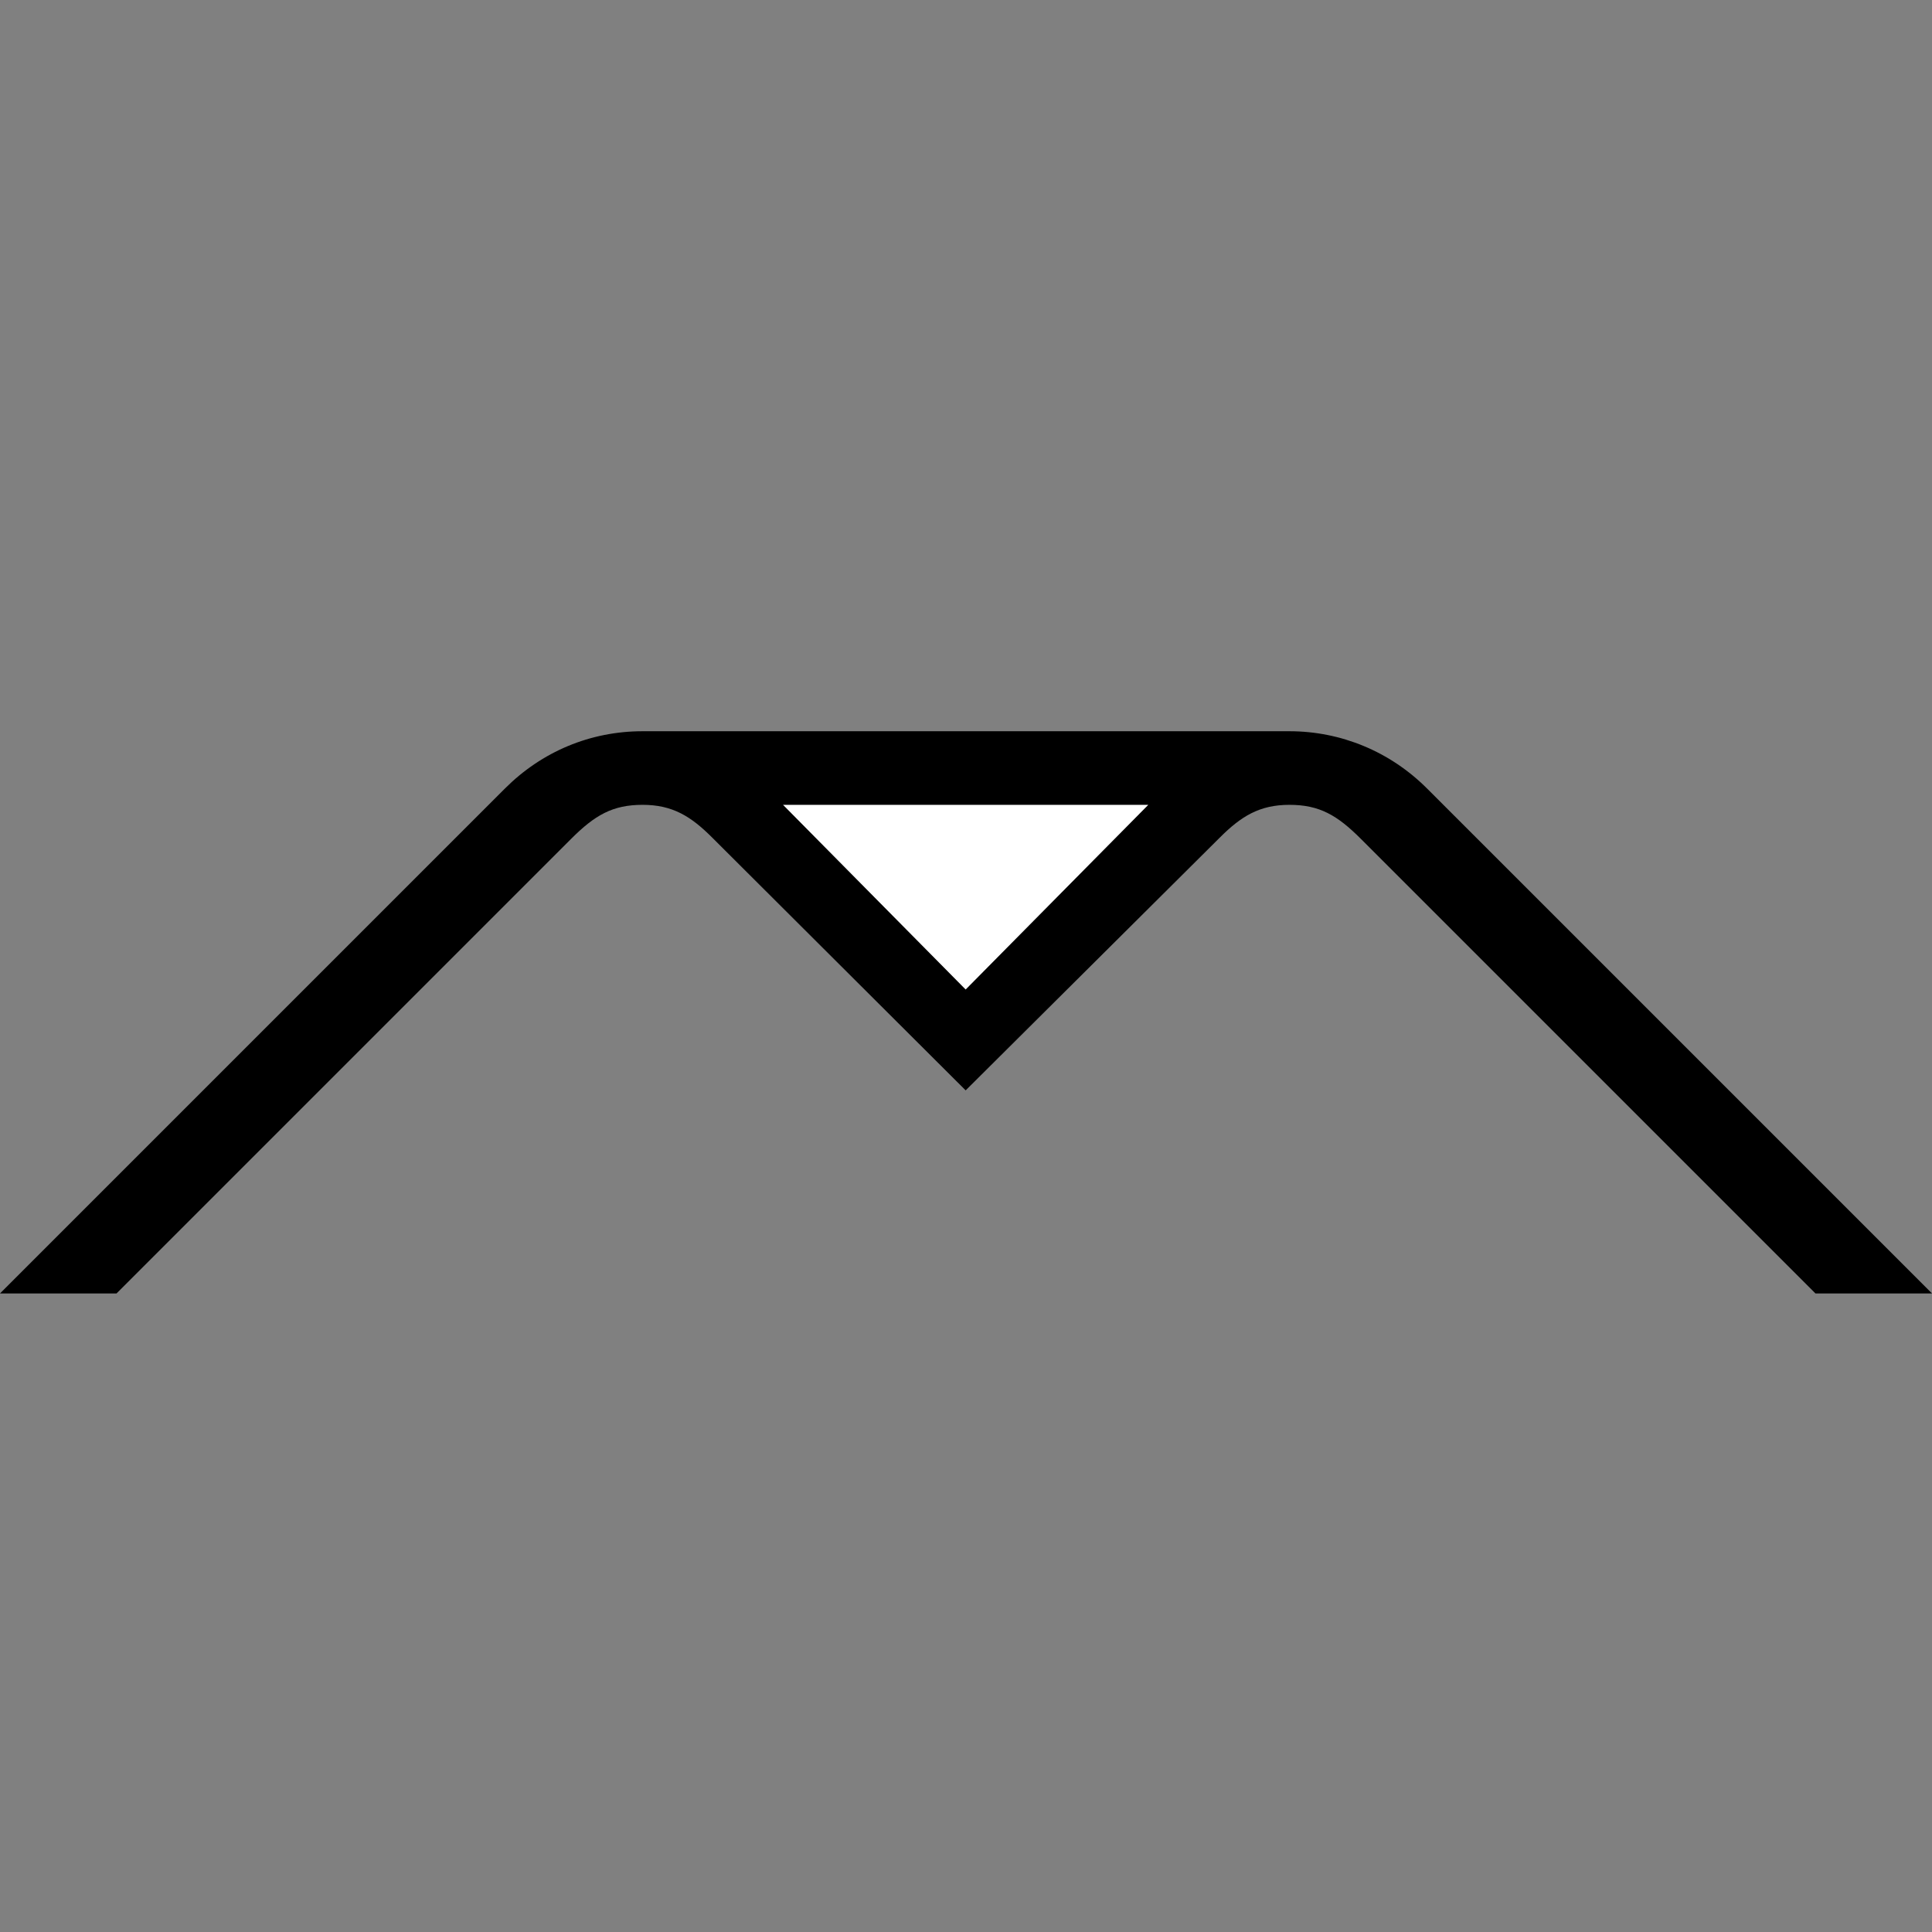 <?xml version="1.0" encoding="utf-8"?>
<!-- Generator: Adobe Illustrator 27.5.0, SVG Export Plug-In . SVG Version: 6.00 Build 0)  -->
<svg version="1.1" id="レイヤー_1" xmlns="http://www.w3.org/2000/svg" xmlns:xlink="http://www.w3.org/1999/xlink" x="0px"
	 y="0px" viewBox="0 0 283.5 283.5" style="enable-background:new 0 0 283.5 283.5;" xml:space="preserve">
<rect x="0" y="0" width="283.5" height="283.5" fill="#808080" stroke="none"/>
<style type="text/css">
	.st0{fill:#FFFFFF;}
</style>
<g>
	<path d="M0,189.8l74.1-74.1c5.4-5.4,12.5-8.4,20.2-8.4v0h94.9v0c7.6,0,14.8,3,20.2,8.4l74.1,74.1h-17.1l-66.7-66.7
		c-3.5-3.5-6.1-5-10.5-5s-7.1,1.7-10.2,4.8L141.7,160l-37.2-37.1c-3.1-3.1-5.8-4.8-10.2-4.8s-7,1.5-10.5,5l-66.7,66.7H0z"/>
	<polygon class="st0" points="114.9,118.1 141.7,145.2 168.5,118.1 	"/>
</g>
</svg>
